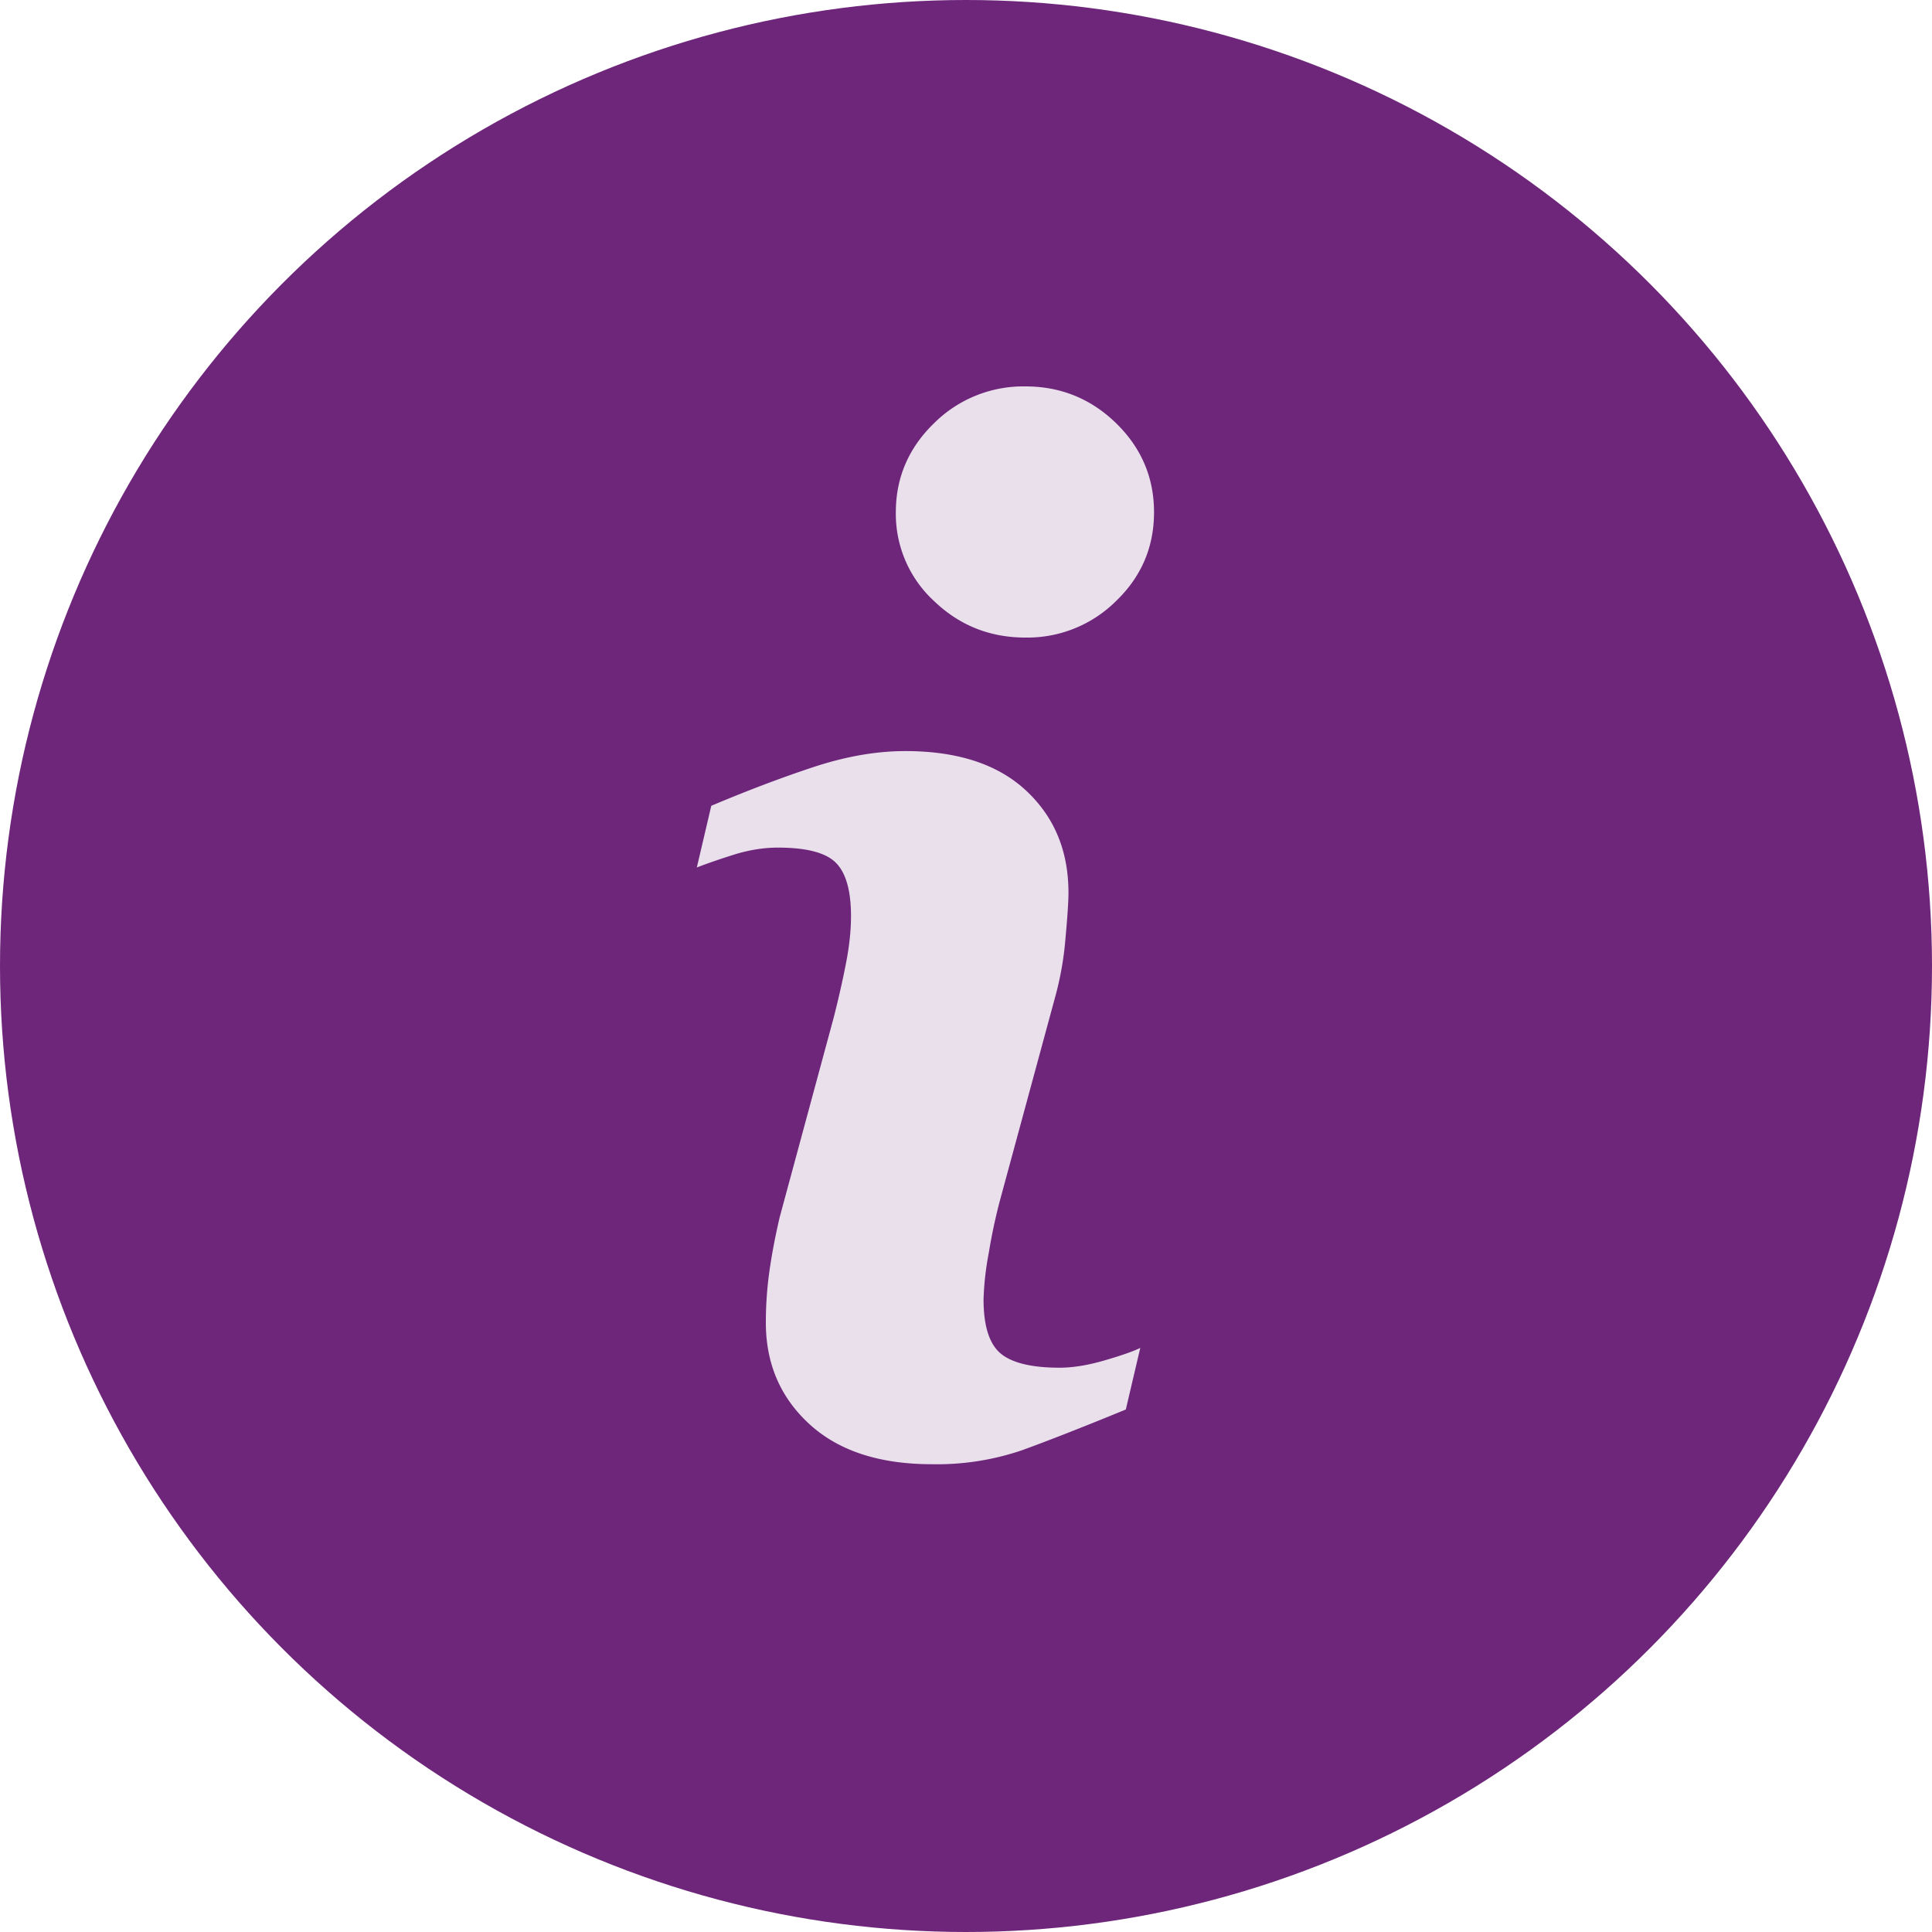 <svg xmlns="http://www.w3.org/2000/svg" width="25" height="25" viewBox="0 0 25 25">
    <g fill="none" fill-rule="evenodd">
        <circle cx="12.5" cy="12.5" r="12.5" fill="#6E267B"/>
        <path fill="#EAE0EC" fill-rule="nonzero" d="M14.755 17.442l-.187.797c-.56.23-1.01.406-1.343.527a3.414 3.414 0 0 1-1.165.181c-.68 0-1.208-.173-1.585-.518-.377-.345-.565-.784-.565-1.315 0-.206.013-.417.042-.633.029-.216.074-.459.137-.73l.7-2.587c.063-.247.116-.482.159-.704.043-.22.064-.423.064-.606 0-.33-.066-.561-.197-.691-.13-.13-.38-.195-.75-.195-.181 0-.368.03-.558.088-.19.06-.353.116-.49.169l.187-.798c.46-.194.899-.361 1.319-.5.42-.139.817-.208 1.193-.208.674 0 1.195.17 1.56.51.366.34.55.78.55 1.323 0 .113-.013.31-.039.594a4.117 4.117 0 0 1-.14.78l-.699 2.575a7.086 7.086 0 0 0-.153.71 3.798 3.798 0 0 0-.068.602c0 .342.073.575.22.7.147.123.402.185.764.185.17 0 .363-.031.577-.093.214-.062.37-.116.467-.163zm.178-10.813c0 .449-.163.832-.49 1.147a1.627 1.627 0 0 1-1.175.474c-.46 0-.854-.158-1.183-.474a1.532 1.532 0 0 1-.493-1.147c0-.448.165-.832.493-1.151A1.638 1.638 0 0 1 13.268 5c.458 0 .85.16 1.176.478.326.319.489.703.489 1.15z"/>
    </g>
</svg>
